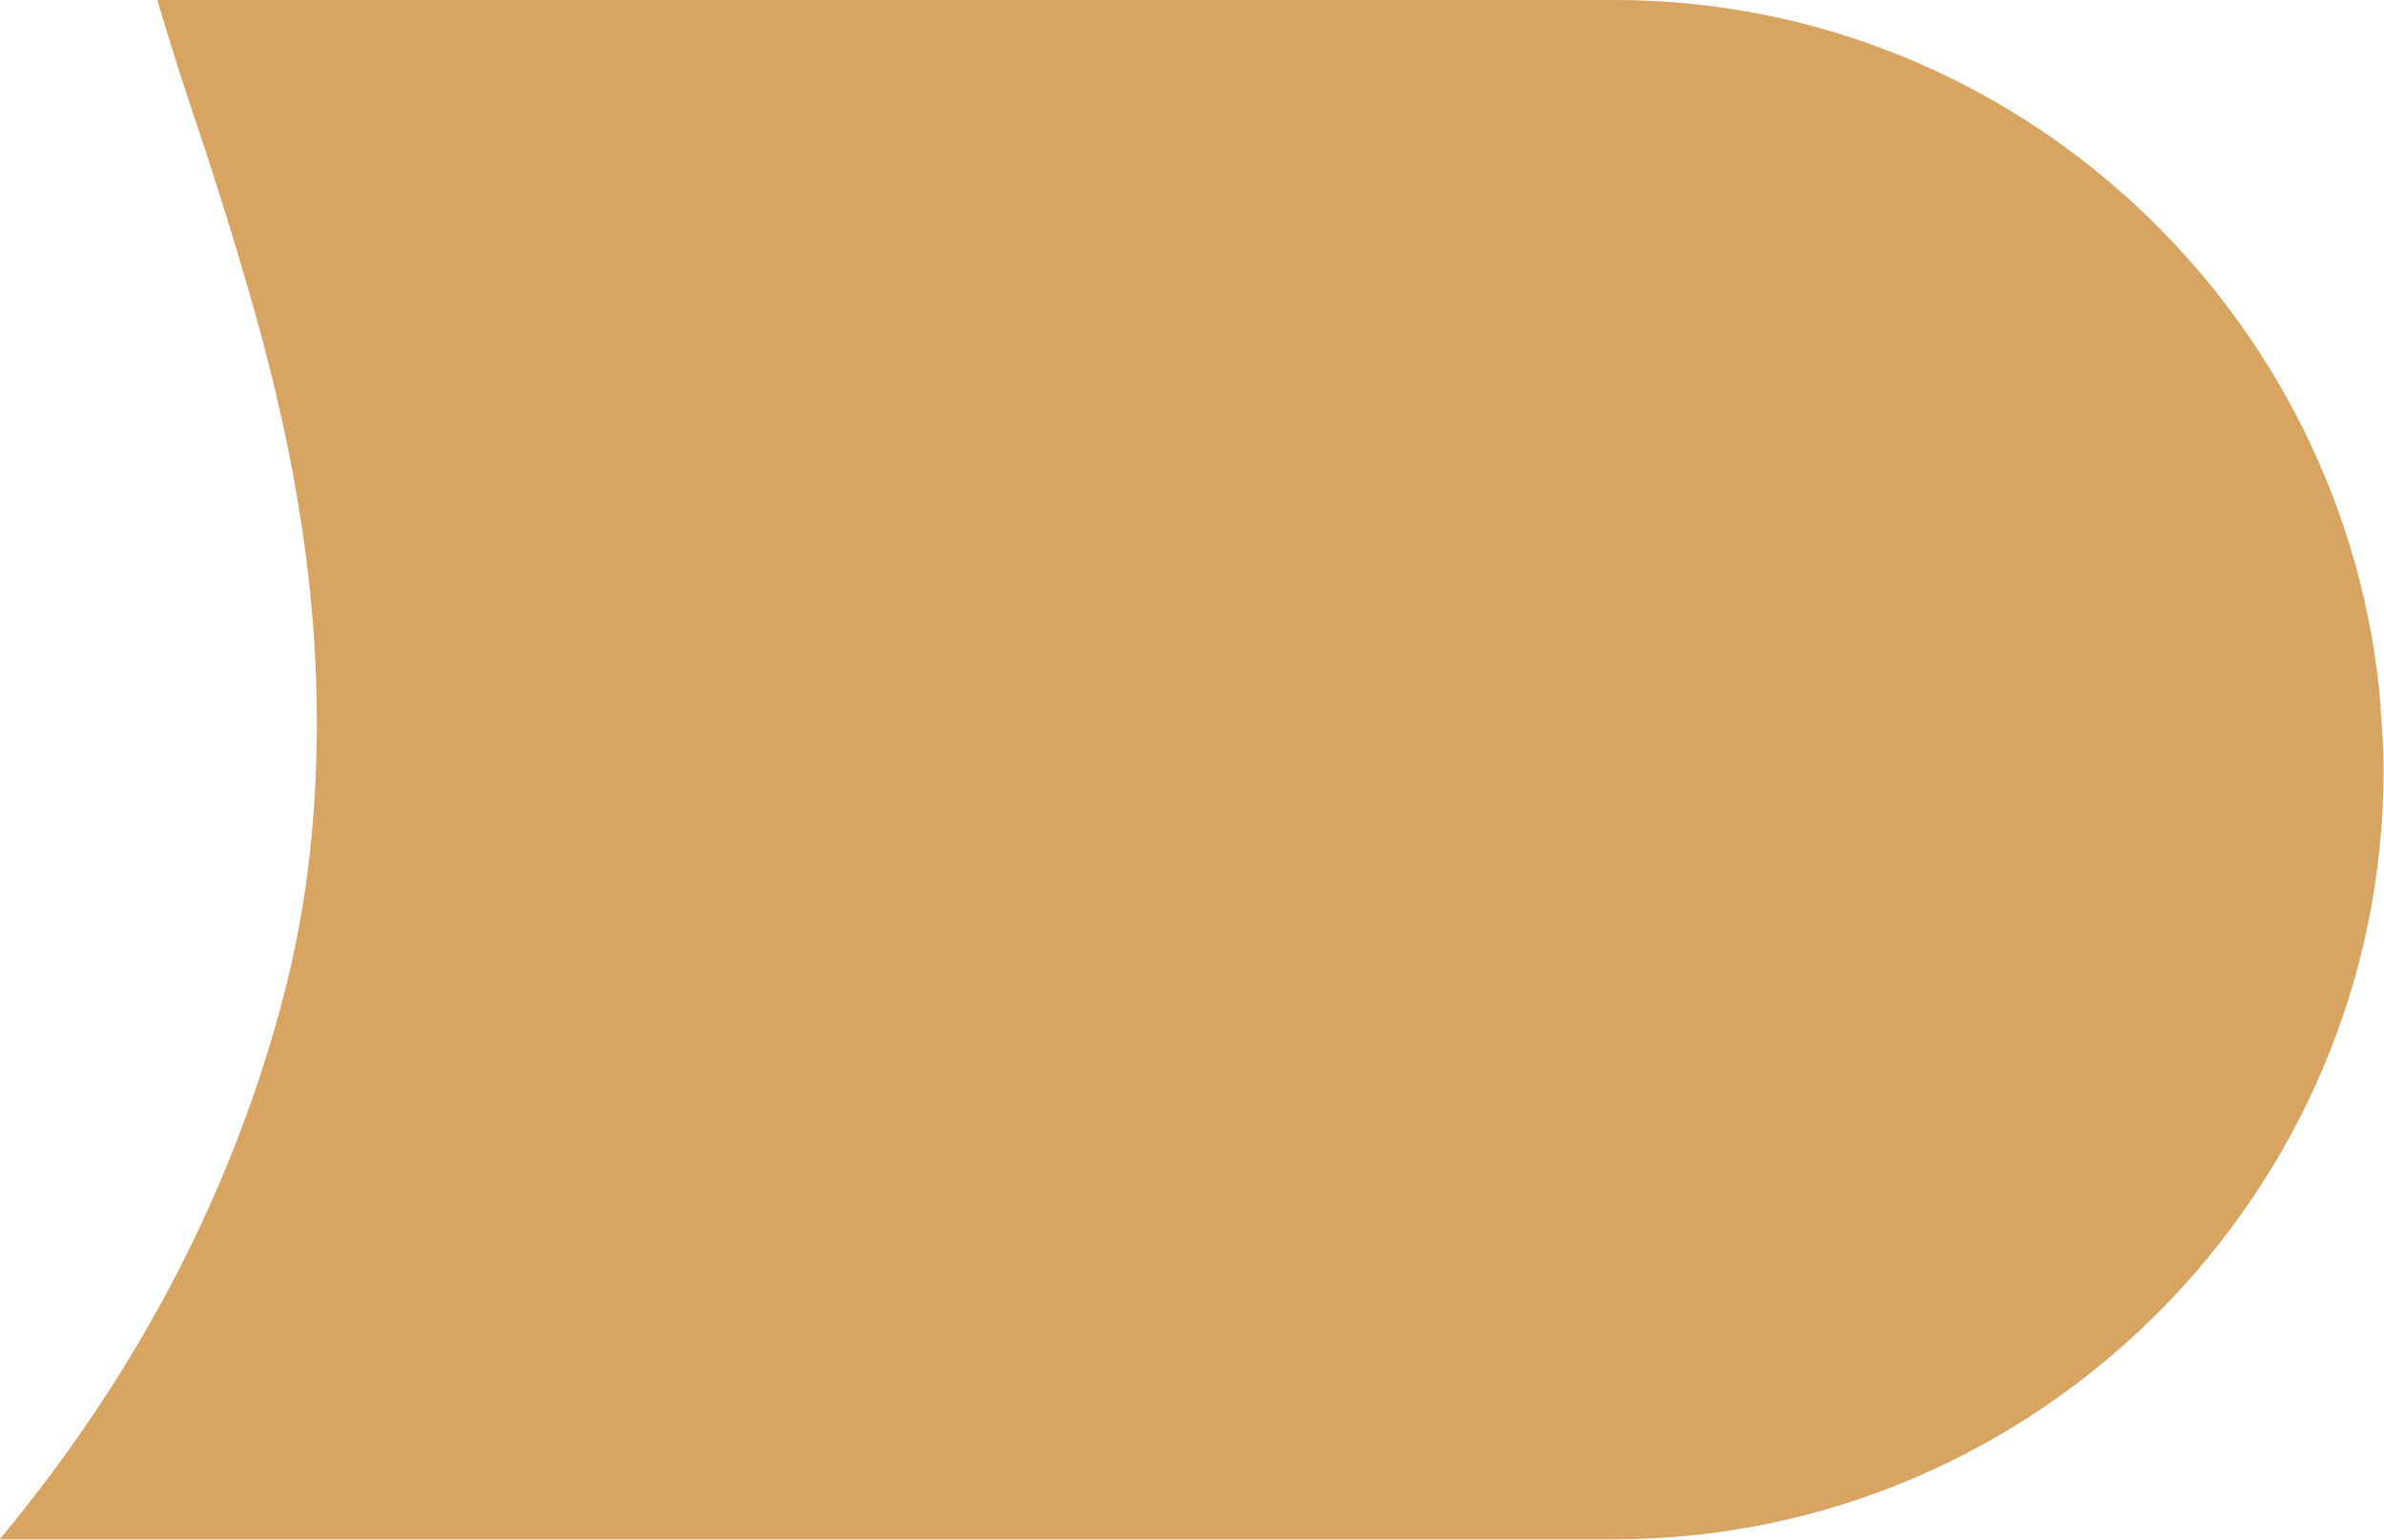 <?xml version="1.0" encoding="UTF-8"?>
<svg id="Layer_2" data-name="Layer 2" xmlns="http://www.w3.org/2000/svg" viewBox="0 0 59.84 38.65">
  <defs>
    <style>
      .cls-1 {
        fill: #d49a51;
        opacity: .9;
      }
    </style>
  </defs>
  <g id="export">
    <path class="cls-1" d="M59.76,17.74C58.94,7.85,50.61,0,40.52,0H3.95c.3,1.03.65,2.12,1.03,3.25.18.53.36,1.09.54,1.66.12.38.24.76.36,1.16.06.2.12.41.18.61.98,3.25,1.84,6.98,1.89,11.05.03,2.41-.19,4.92-.9,7.53-1.36,5.04-3.83,9.5-7.06,13.38h40.52c10.63,0,19.32-8.7,19.32-19.32h0c0-.54-.04-1.06-.08-1.59Z"/>
  </g>
</svg>